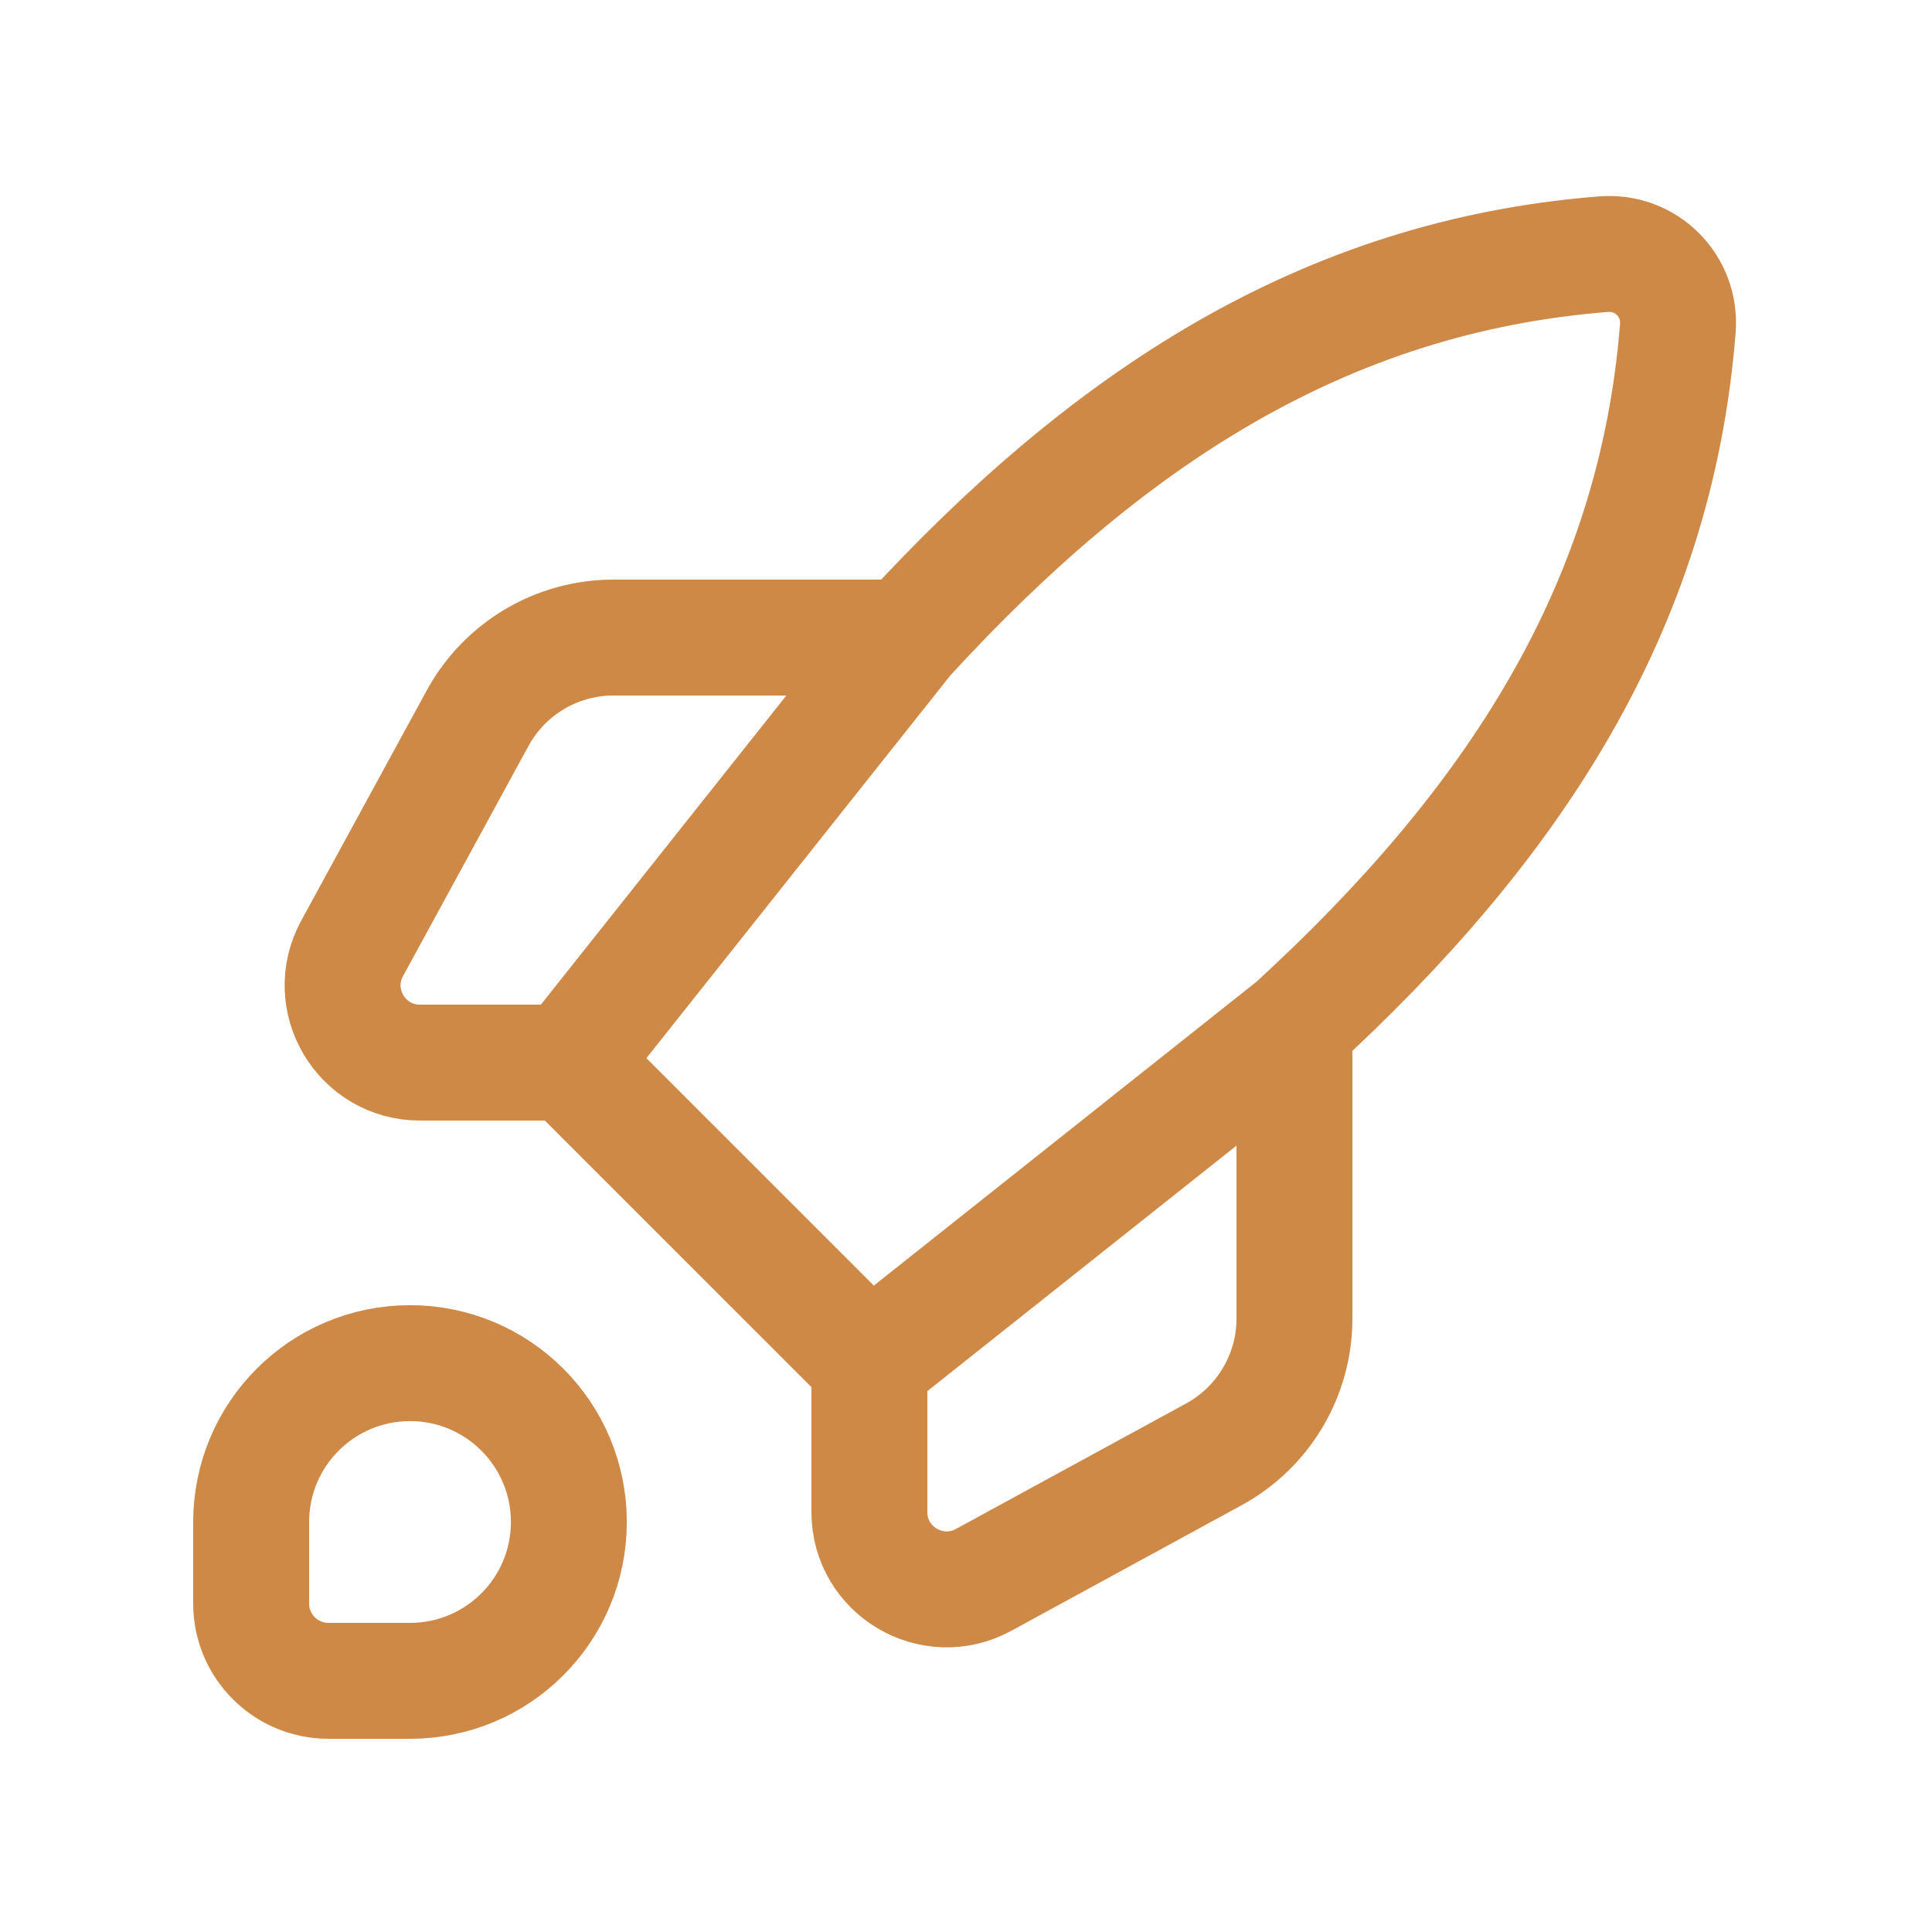 <svg xmlns="http://www.w3.org/2000/svg" viewBox="0 0 25 25" fill="none">
<path d="M7.361 13.75H5.435C4.675 13.75 4.193 12.938 4.557 12.271L6.181 9.292C6.532 8.65 7.205 8.25 7.937 8.25H11.729M7.361 13.75L11.25 17.639M7.361 13.75L11.729 8.25M11.729 8.25C14.322 5.422 17.131 3.575 20.75 3.289C21.301 3.245 21.755 3.699 21.711 4.25C21.425 7.869 19.578 10.678 16.75 13.271M11.25 17.639V19.566C11.25 20.325 12.062 20.807 12.729 20.443L15.708 18.819C16.35 18.468 16.75 17.795 16.75 17.063V13.271M11.25 17.639L16.75 13.271M5.306 21.75H4.25C3.698 21.75 3.25 21.302 3.25 20.75V19.695C3.25 18.559 4.17 17.639 5.306 17.639C6.441 17.639 7.361 18.559 7.361 19.695C7.361 20.83 6.441 21.75 5.306 21.75Z" stroke="#CE8946" stroke-width="1.5" stroke-linejoin="round"/>
</svg>